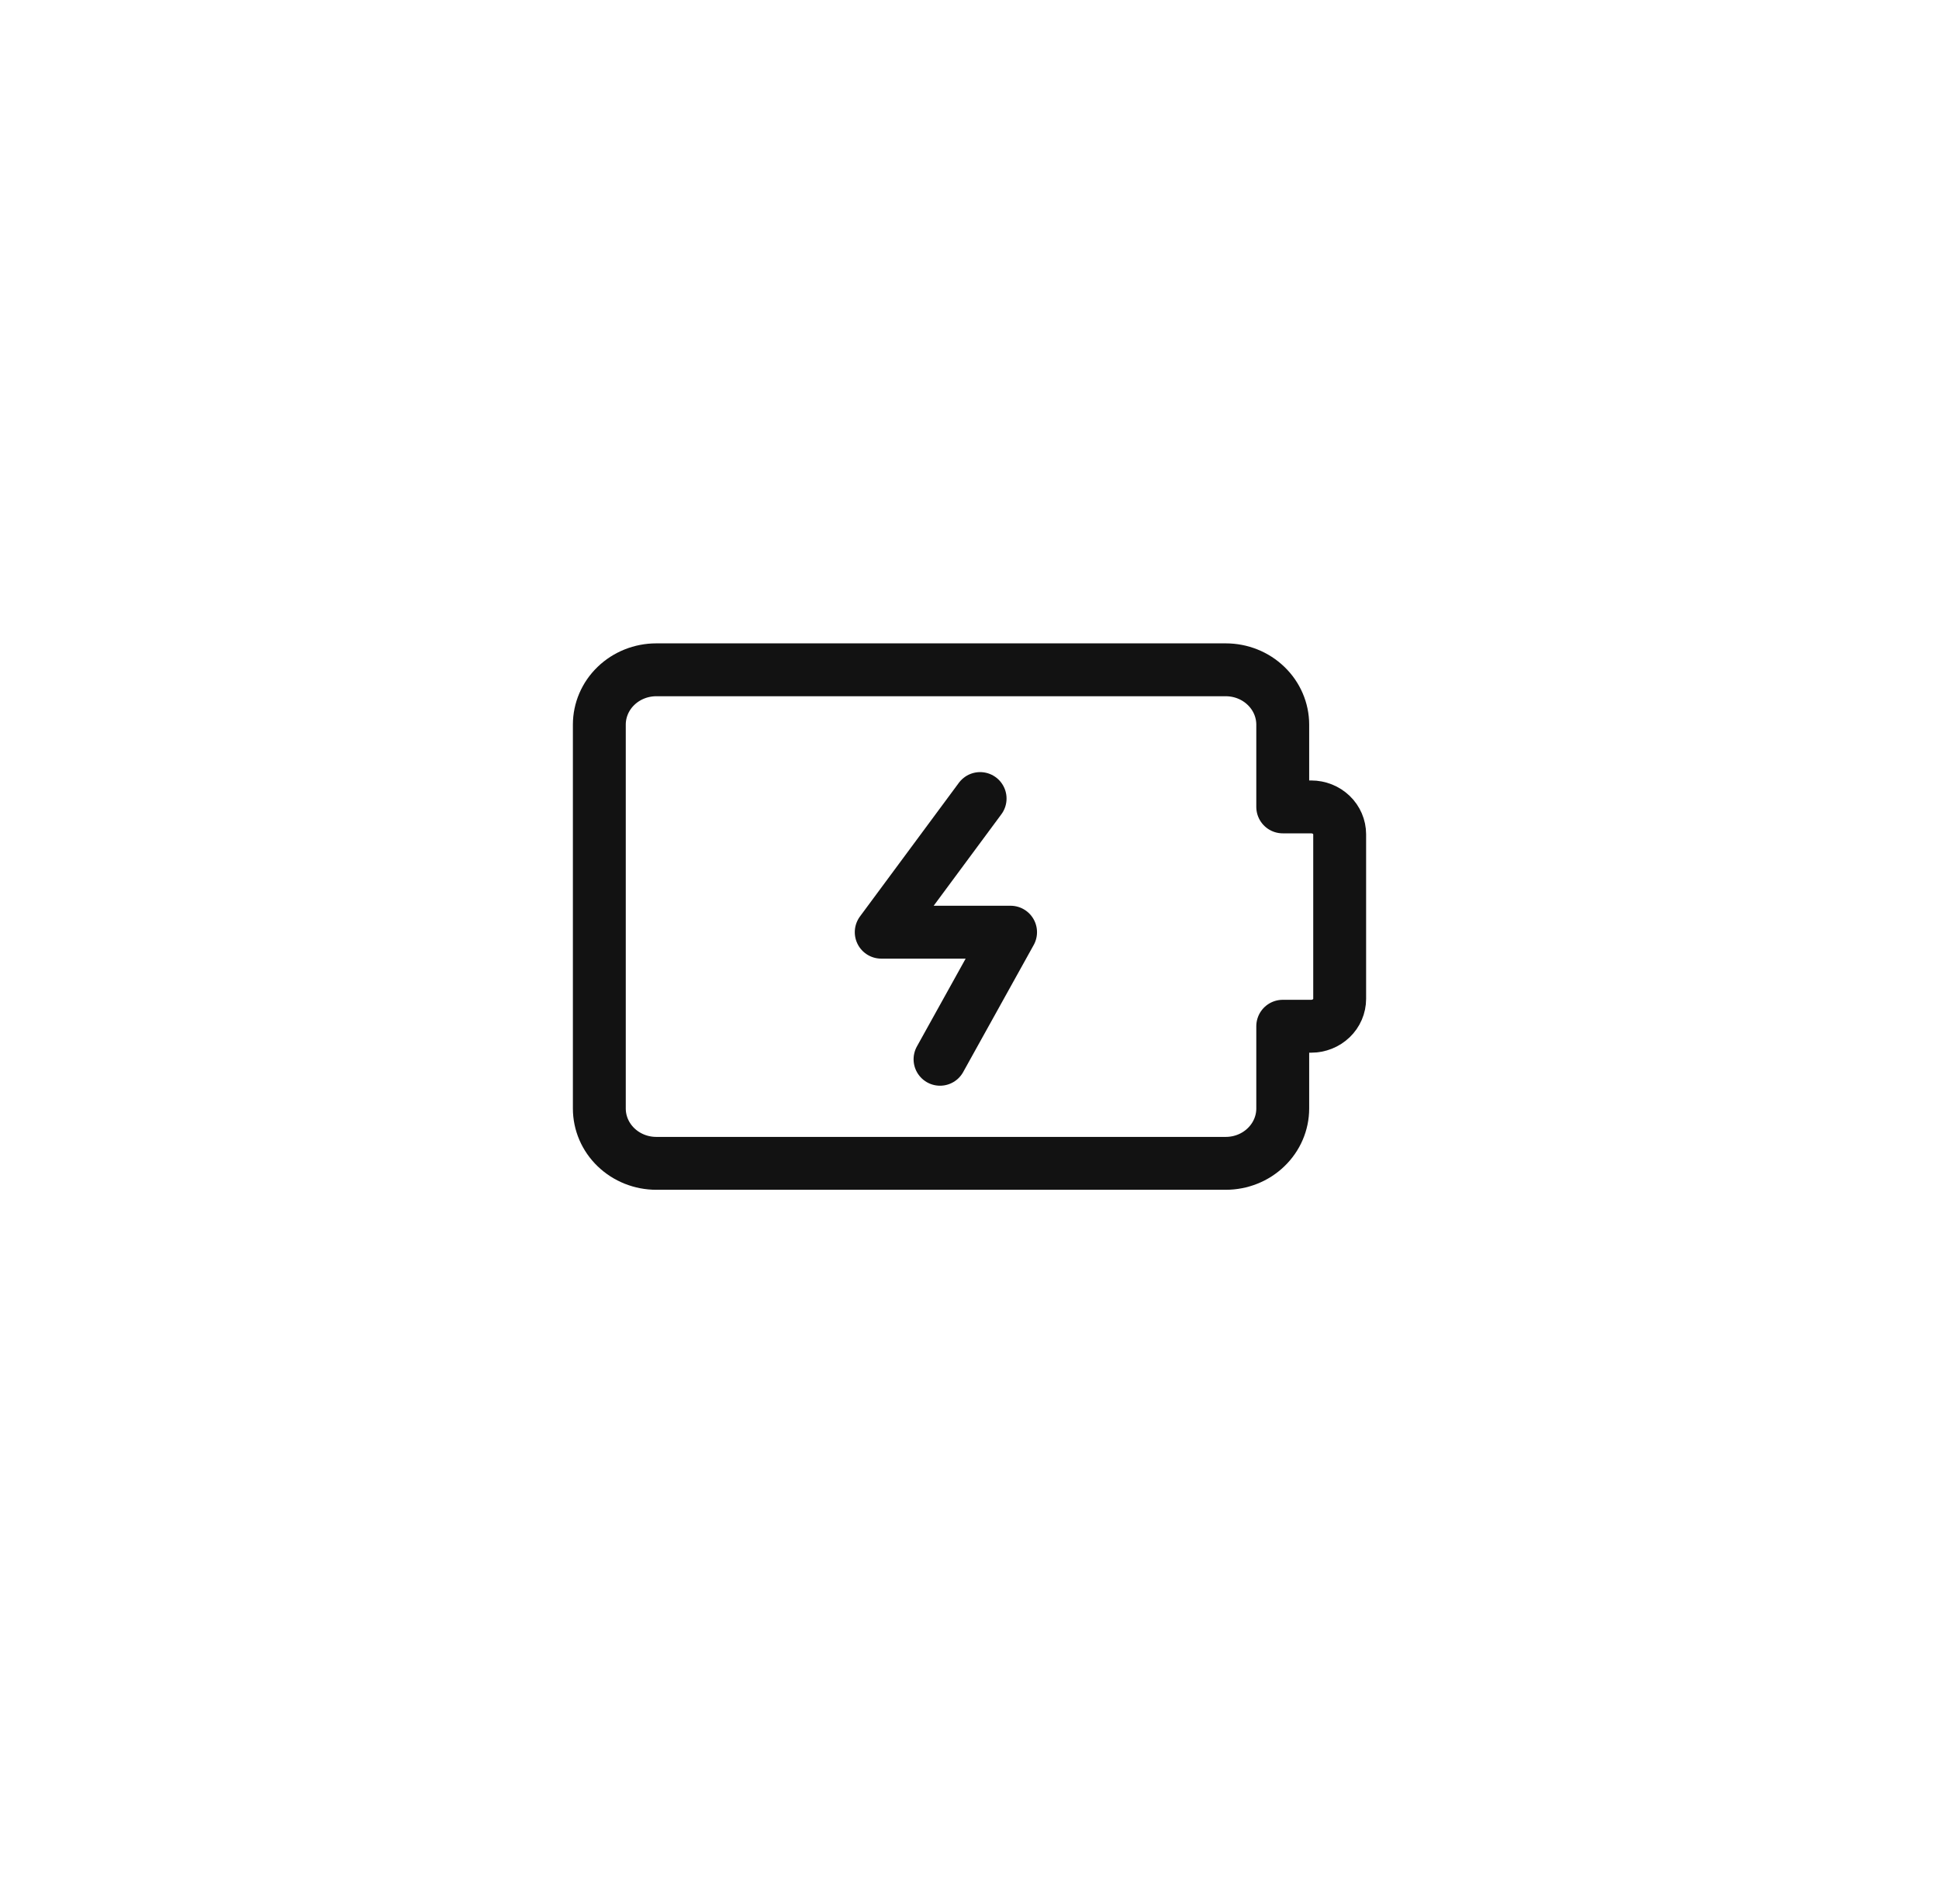 <svg width="55" height="54" viewBox="0 0 55 54" fill="none" xmlns="http://www.w3.org/2000/svg">
<g filter="url(#filter0_d_578_9644)">
<circle cx="27.5" cy="26" r="24" fill="white"/>
</g>
<path d="M38 23.667C38 23.46 37.915 23.262 37.764 23.117C37.612 22.971 37.407 22.889 37.192 22.889H36.385V20.556C36.385 20.143 36.214 19.747 35.911 19.456C35.609 19.164 35.198 19 34.769 19H18.615C18.187 19 17.776 19.164 17.473 19.456C17.17 19.747 17 20.143 17 20.556V31.444C17 31.857 17.17 32.253 17.473 32.544C17.776 32.836 18.187 33 18.615 33H34.769C35.198 33 35.609 32.836 35.911 32.544C36.214 32.253 36.385 31.857 36.385 31.444V29.111H37.192C37.407 29.111 37.612 29.029 37.764 28.883C37.915 28.738 38 28.54 38 28.333V23.667Z" stroke="#121212" stroke-width="1.5" stroke-linecap="round" stroke-linejoin="round"/>
<path d="M27.801 22.652L24.996 26.443H28.665L26.664 30.048" stroke="#121212" stroke-width="1.5" stroke-linecap="round" stroke-linejoin="round"/>
<defs>
<filter id="filter0_d_578_9644" x="0.5" y="0" width="54" height="54" filterUnits="userSpaceOnUse" color-interpolation-filters="sRGB">
<feFlood flood-opacity="0" result="BackgroundImageFix"/>
<feColorMatrix in="SourceAlpha" type="matrix" values="0 0 0 0 0 0 0 0 0 0 0 0 0 0 0 0 0 0 127 0" result="hardAlpha"/>
<feOffset dy="1"/>
<feGaussianBlur stdDeviation="1.5"/>
<feComposite in2="hardAlpha" operator="out"/>
<feColorMatrix type="matrix" values="0 0 0 0 0 0 0 0 0 0 0 0 0 0 0 0 0 0 0.13 0"/>
<feBlend mode="normal" in2="BackgroundImageFix" result="effect1_dropShadow_578_9644"/>
<feBlend mode="normal" in="SourceGraphic" in2="effect1_dropShadow_578_9644" result="shape"/>
</filter>
</defs>
</svg>
